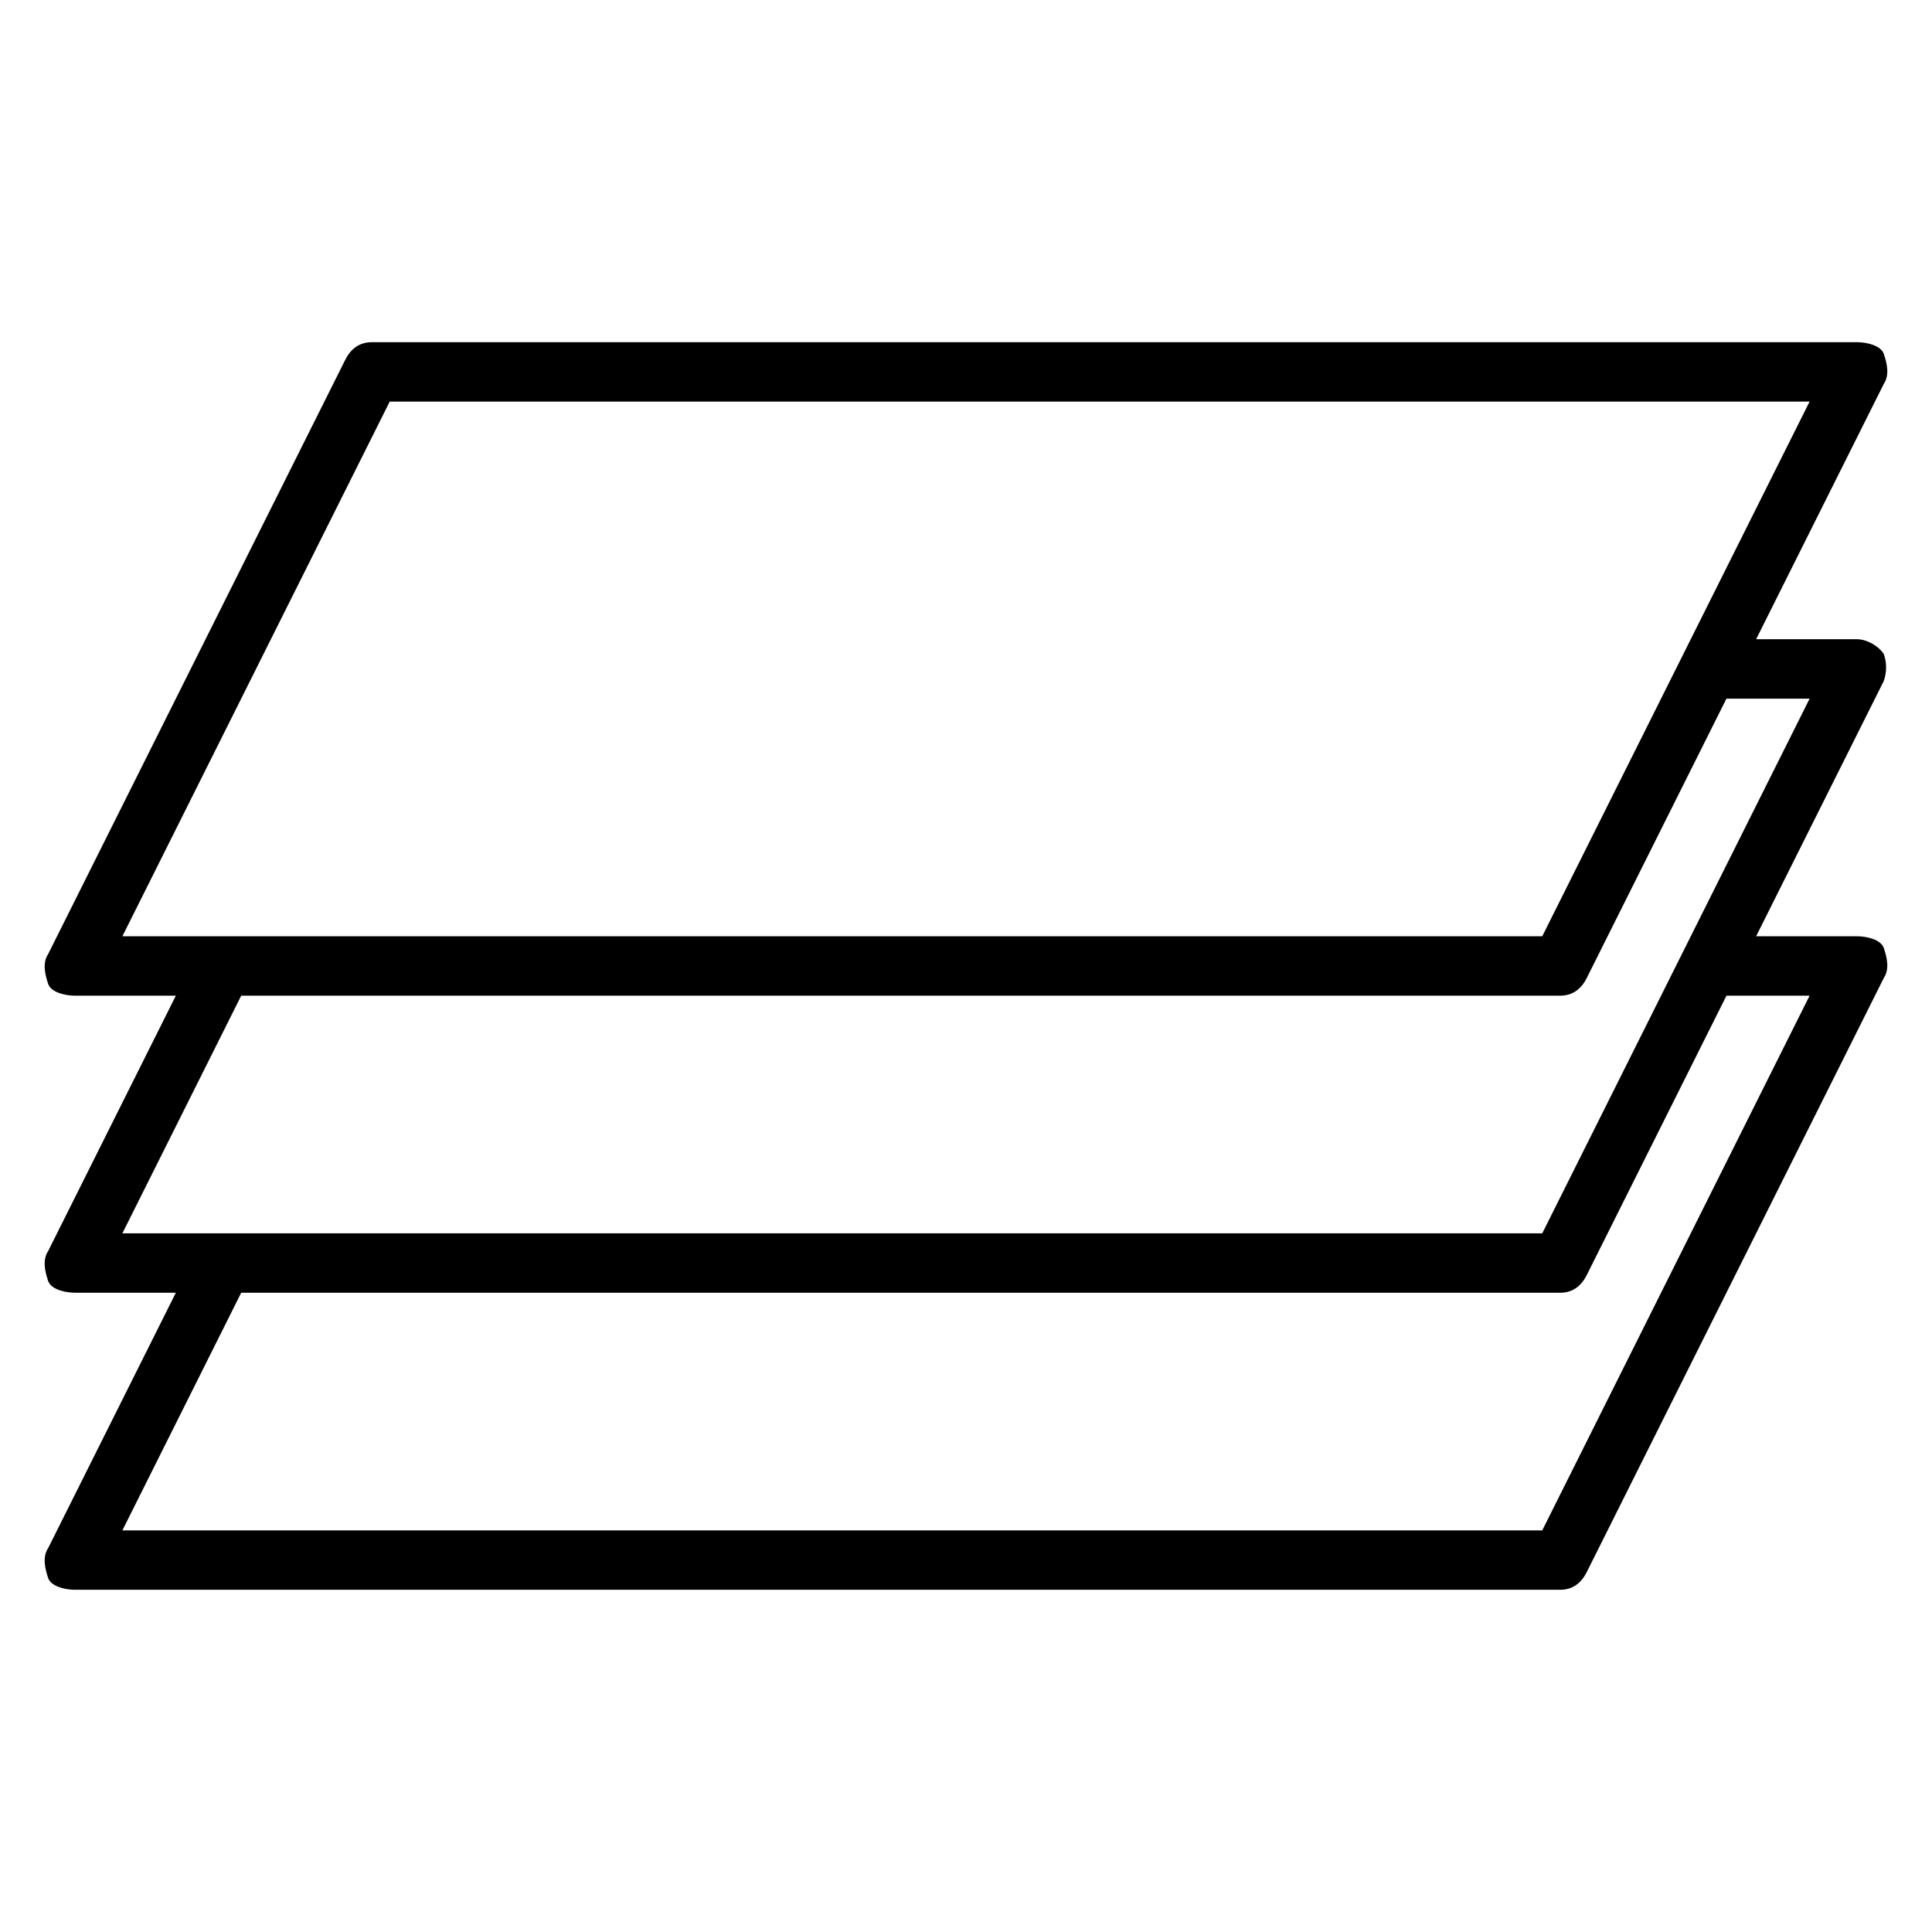 <?xml version="1.0" encoding="UTF-8"?>
<!-- Uploaded to: ICON Repo, www.iconrepo.com, Generator: ICON Repo Mixer Tools -->
<svg fill="#000000" width="800px" height="800px" version="1.1" viewBox="144 144 512 512" xmlns="http://www.w3.org/2000/svg">
 <path d="m643.24 317.34c-1.574-2.363-4.723-3.938-7.082-3.938h-26.766l33.852-67.699c1.574-2.363 0.789-5.512 0-7.871-0.789-2.363-4.727-3.148-7.086-3.148h-393.6c-3.148 0-5.512 1.574-7.086 4.723l-78.719 157.44c-1.574 2.363-0.789 5.512 0 7.871 0.785 2.359 4.723 3.148 7.082 3.148h26.766l-33.852 67.699c-1.574 2.363-0.789 5.512 0 7.871 0.789 2.363 4.727 3.148 7.086 3.148h26.766l-33.852 67.699c-1.574 2.363-0.789 5.512 0 7.871 0.789 2.363 4.727 3.152 7.086 3.152h393.6c3.148 0 5.512-1.574 7.086-4.723l78.719-157.44c1.574-2.363 0.789-5.512 0-7.871-0.785-2.363-4.723-3.152-7.082-3.152h-26.766l33.852-67.699c0.785-2.359 0.785-4.723-0.004-7.082zm-395.96-66.914h376.28l-33.852 67.699-36.996 73.996h-376.28zm376.28 157.44-70.848 141.7h-376.28l31.488-62.977h349.52c3.148 0 5.512-1.574 7.086-4.723l37-73.996zm-33.848-11.02-37 73.996h-376.28l31.488-62.977h349.52c3.148 0 5.512-1.574 7.086-4.723l37-73.996h22.043z"/>
</svg>